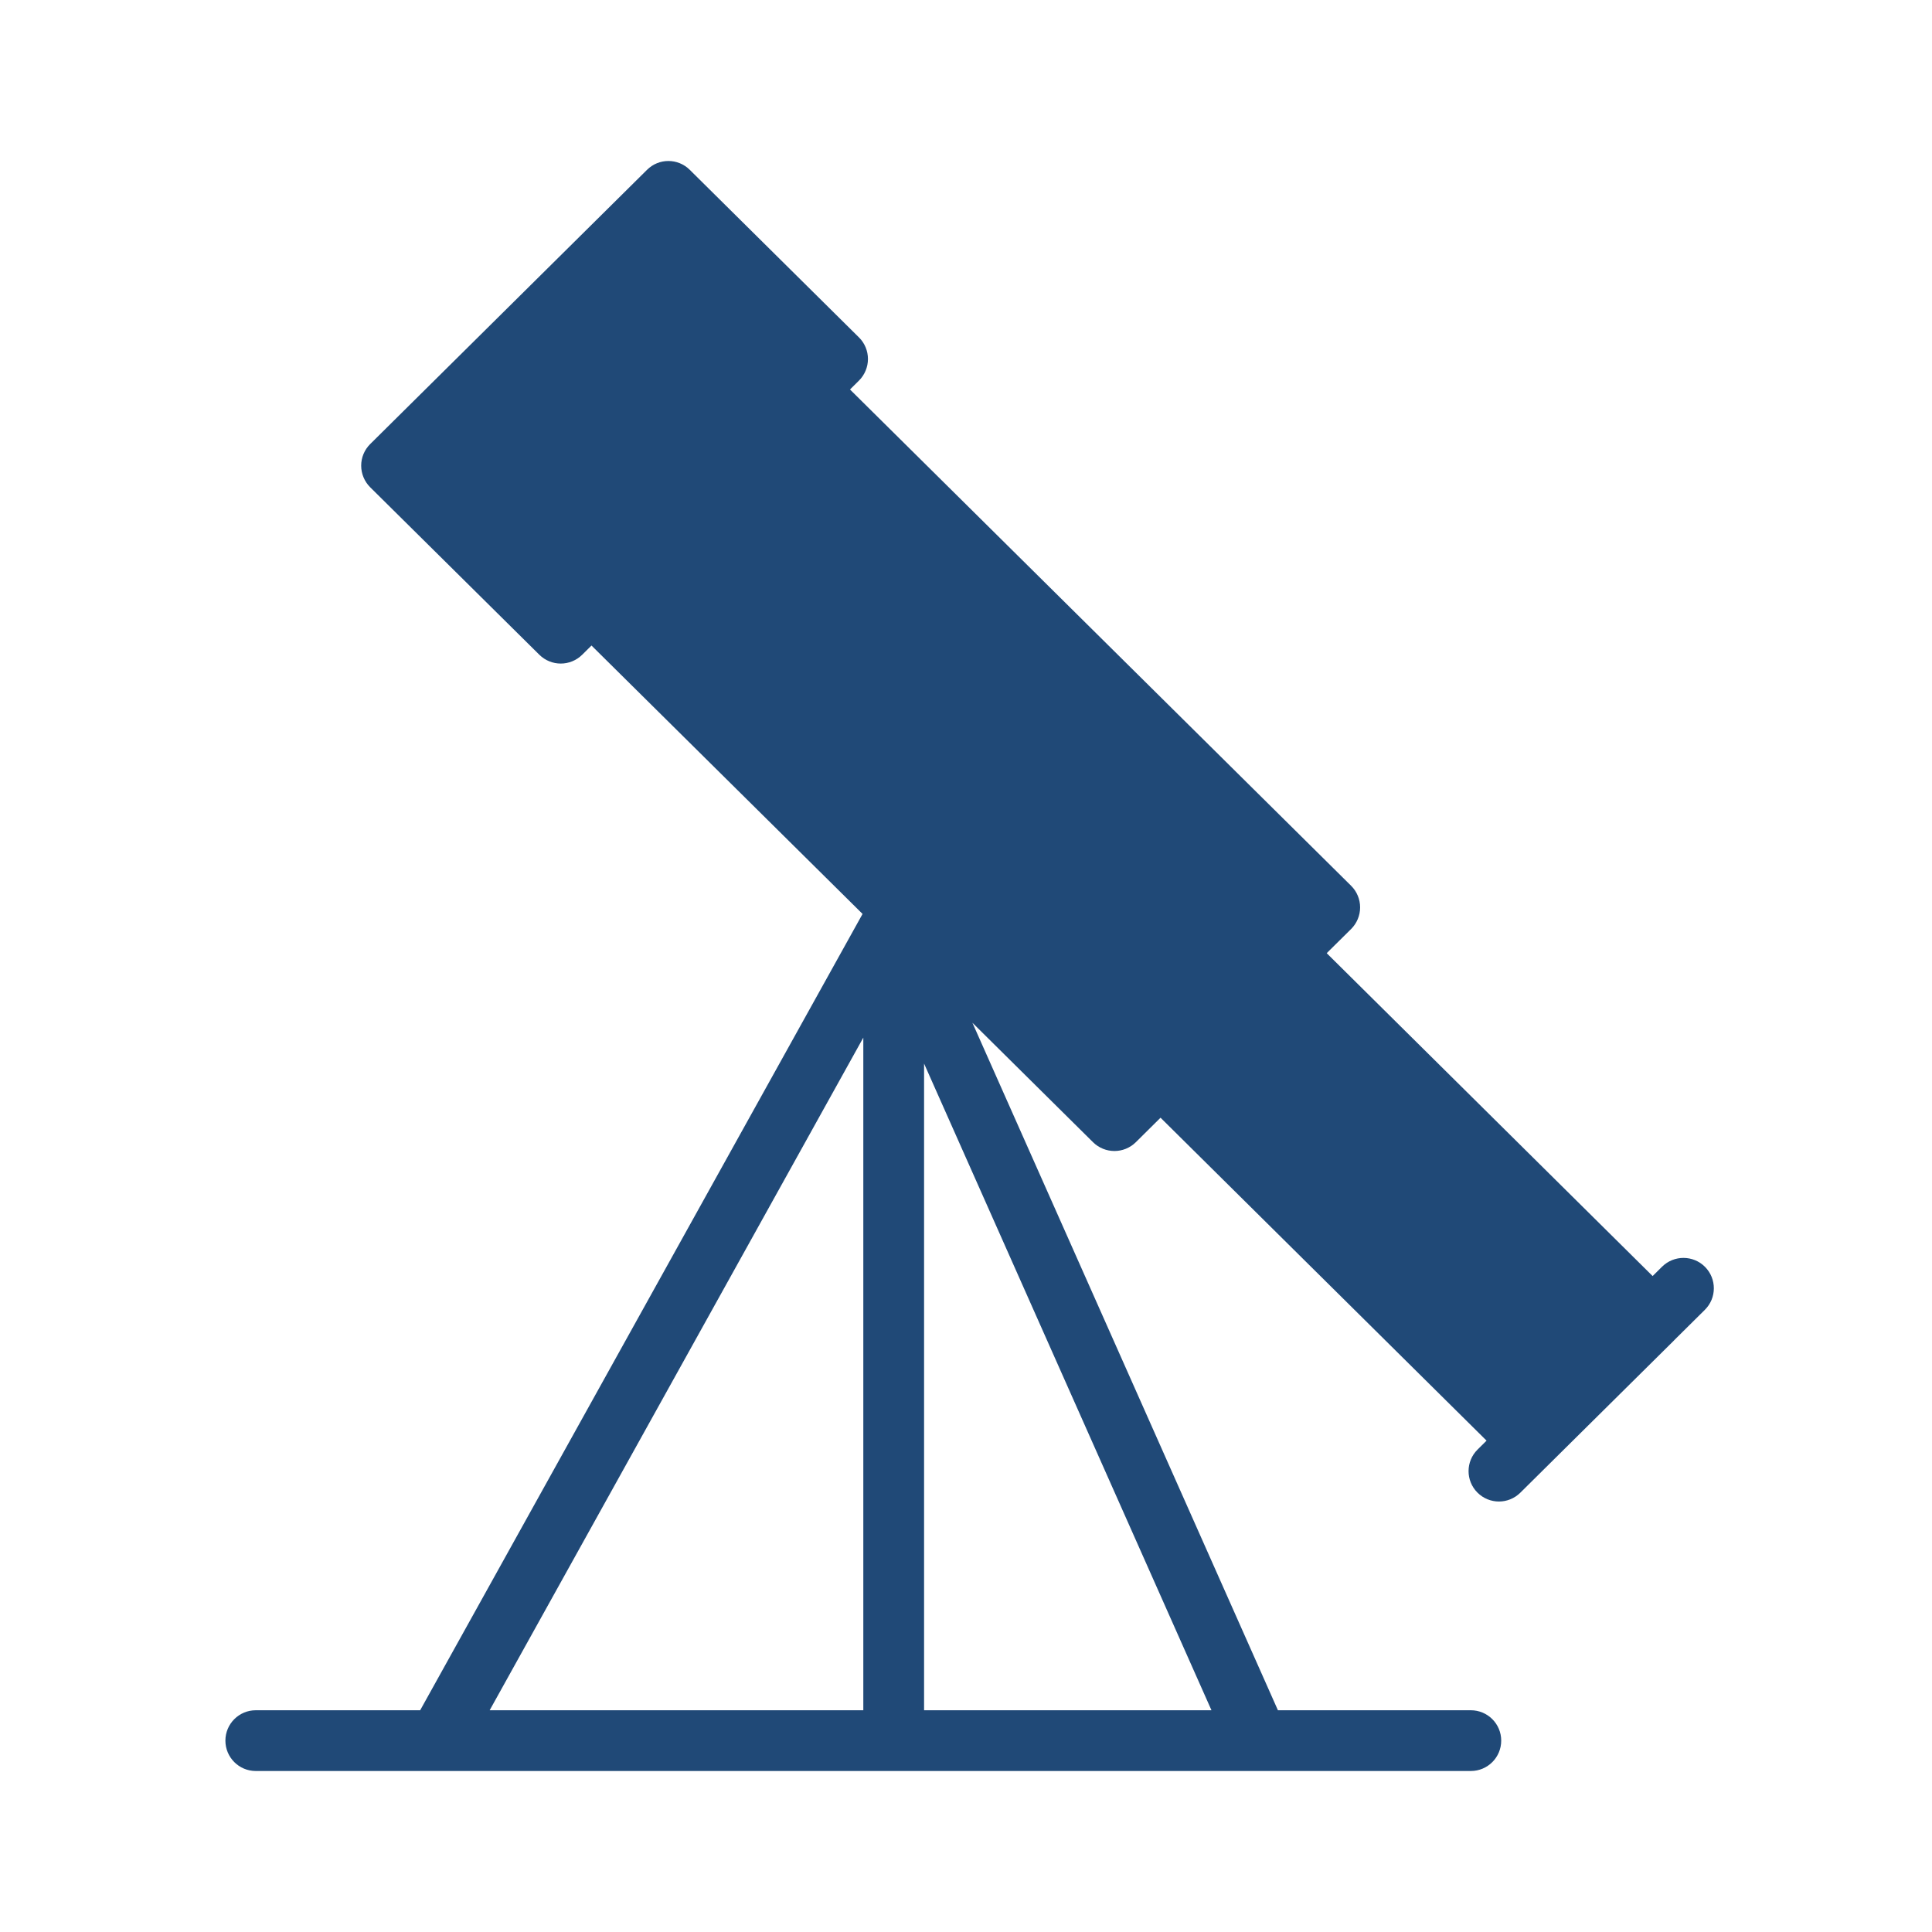<svg width="120" height="120" viewBox="0 0 120 120" fill="none" xmlns="http://www.w3.org/2000/svg">
<path d="M105.903 78.689C105.169 77.95 103.977 77.944 103.233 78.678L102.648 79.258L82.404 59.203L83.921 57.702C84.277 57.347 84.479 56.864 84.479 56.36C84.479 55.856 84.28 55.375 83.921 55.018L52.795 24.192L53.352 23.639C53.708 23.285 53.91 22.801 53.91 22.298C53.91 21.794 53.711 21.313 53.352 20.958L42.843 10.548C42.106 9.817 40.922 9.817 40.188 10.548L22.992 27.583C22.634 27.938 22.434 28.419 22.434 28.922C22.434 29.426 22.636 29.907 22.992 30.264L33.502 40.67C33.87 41.032 34.349 41.215 34.83 41.215C35.311 41.215 35.79 41.032 36.158 40.67L36.739 40.095L53.575 56.766L26.098 106.227H15.887C14.846 106.227 14 107.07 14 108.113C14 109.157 14.846 110 15.887 110H91.356C92.397 110 93.243 109.157 93.243 108.113C93.243 107.07 92.397 106.227 91.356 106.227H79.374L60.397 63.524L67.891 70.946C68.259 71.308 68.738 71.491 69.219 71.491C69.7 71.491 70.179 71.308 70.547 70.946L72.083 69.423L92.333 89.481L91.773 90.036C91.034 90.769 91.028 91.962 91.762 92.703C92.132 93.075 92.617 93.262 93.102 93.262C93.581 93.262 94.062 93.079 94.43 92.714L103.979 83.255C103.981 83.251 103.982 83.247 103.986 83.244L105.89 81.357C106.631 80.625 106.637 79.431 105.903 78.689L105.903 78.689ZM53.622 64.45V106.226H30.414L53.622 64.45ZM57.396 106.226V66.061L75.246 106.226H57.396Z" fill="#204977"/>
</svg>
